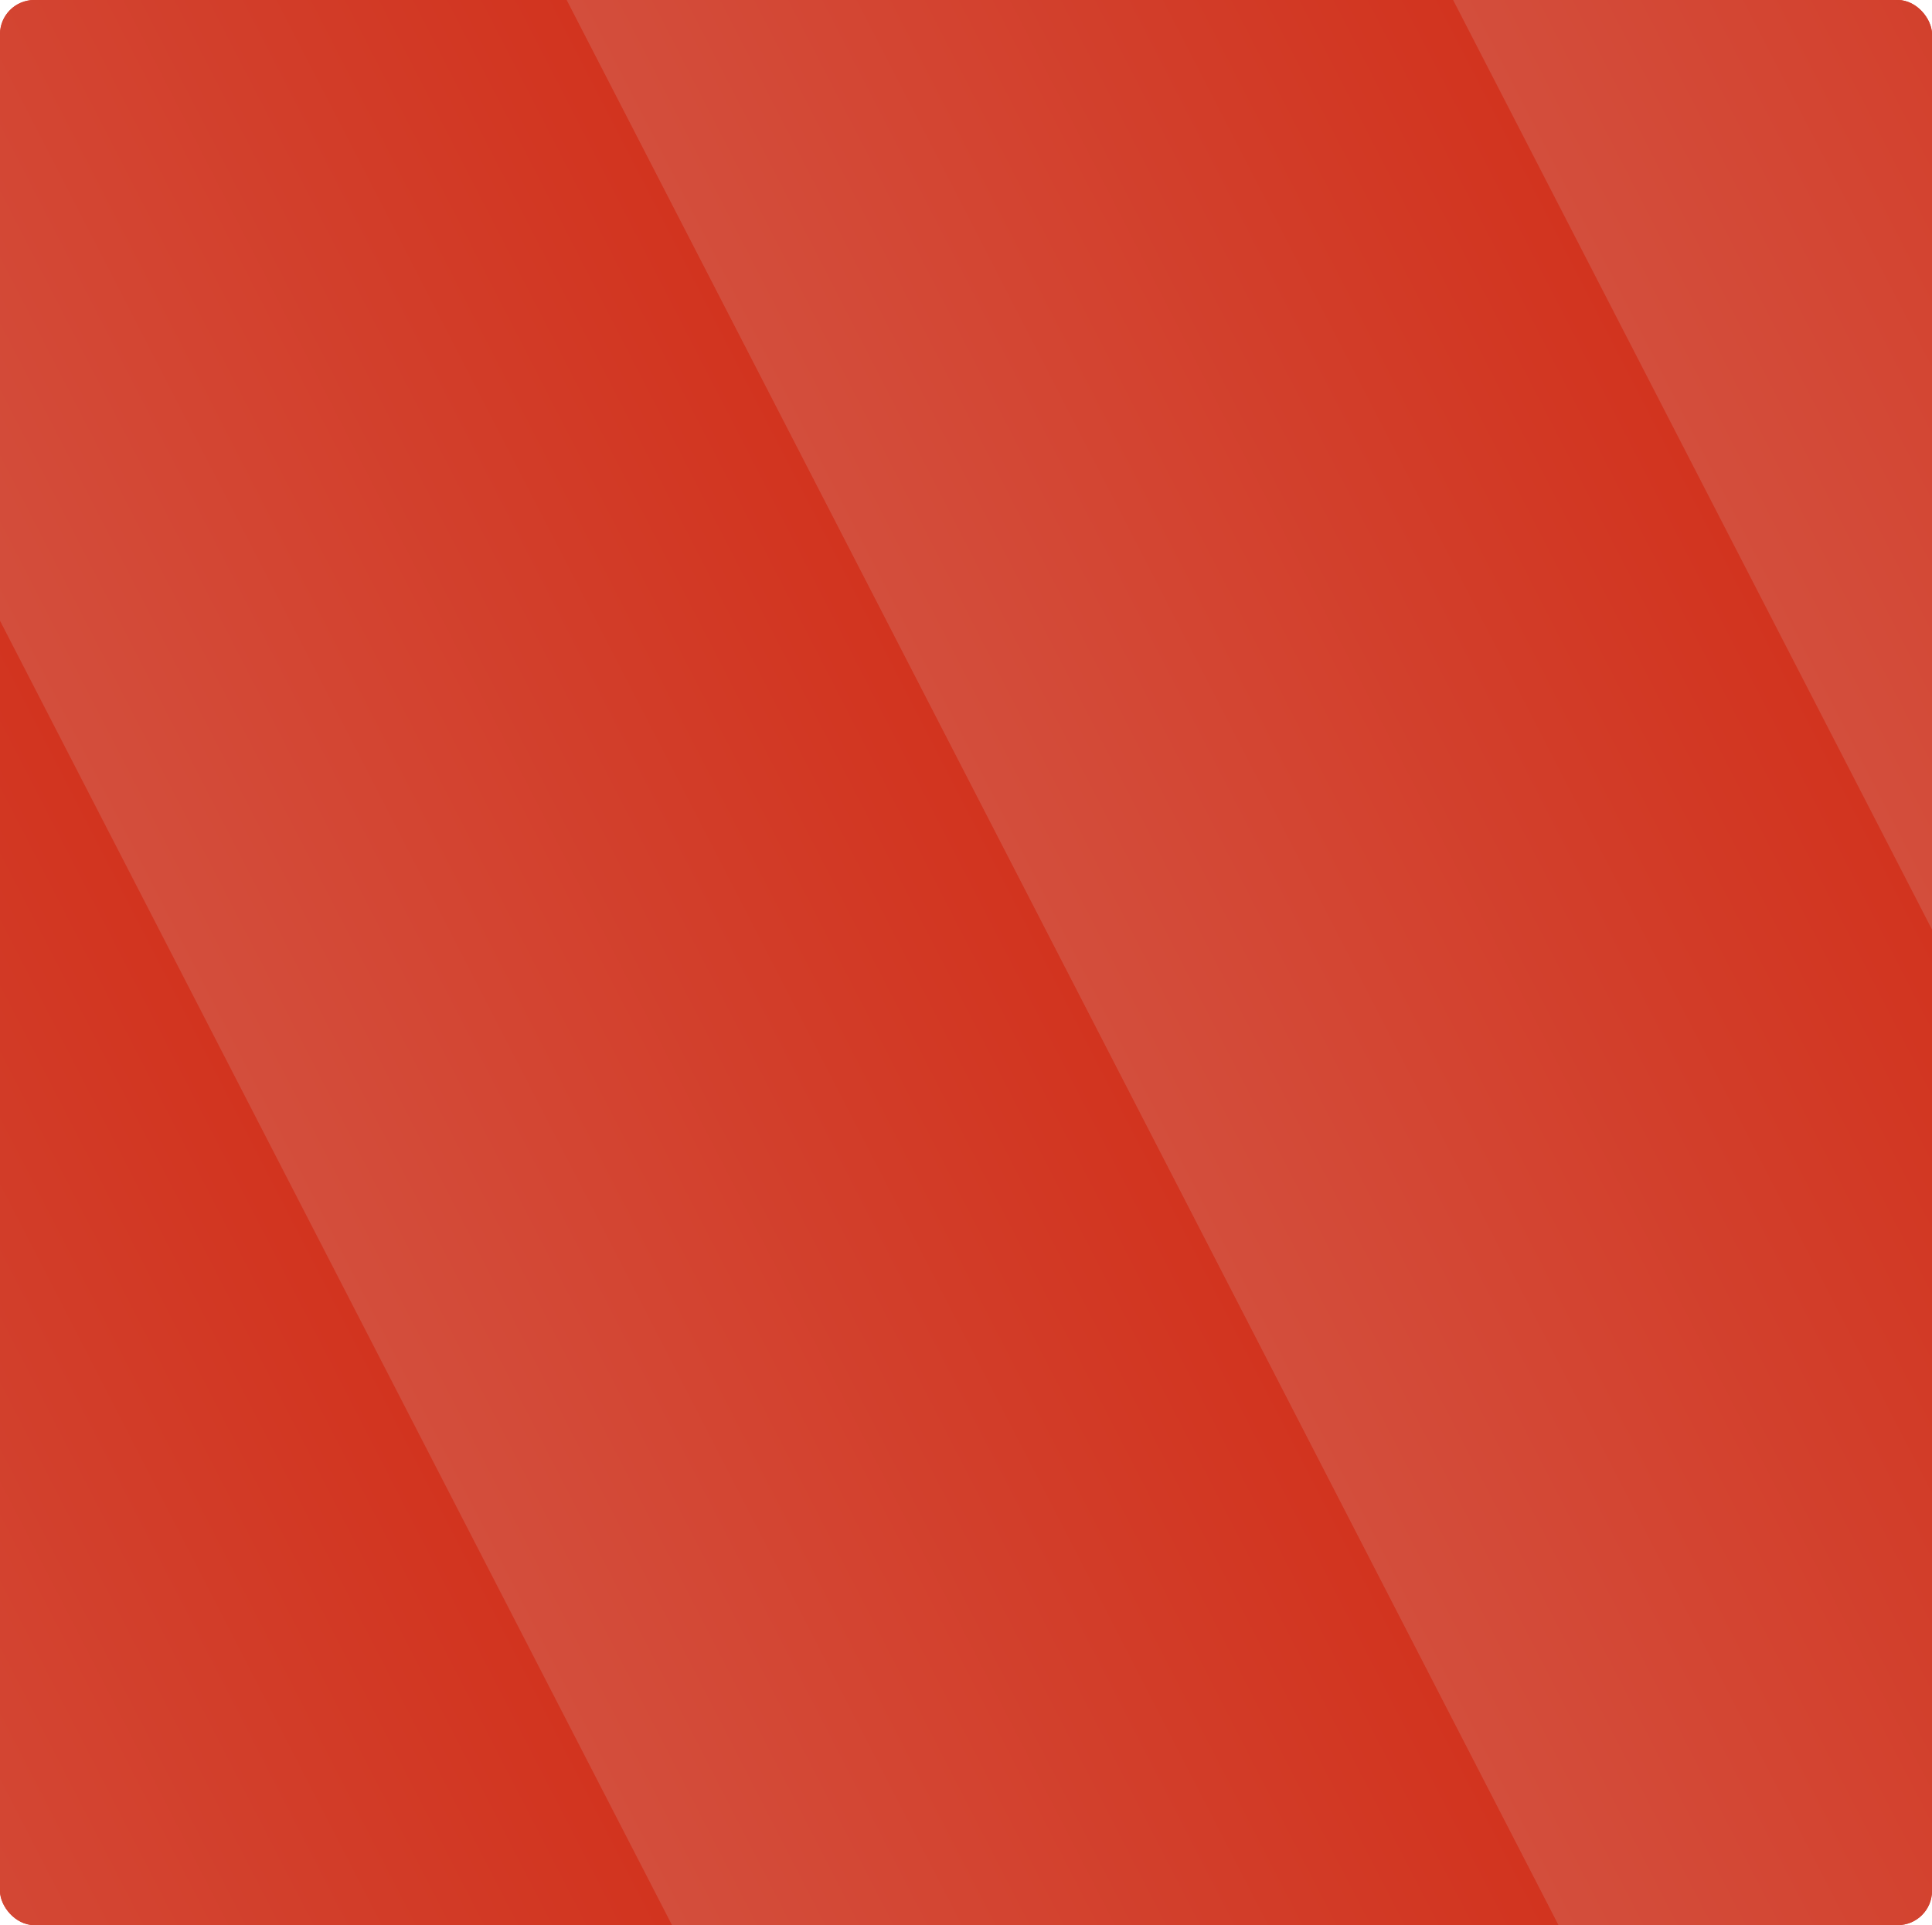 <?xml version="1.0" encoding="UTF-8"?> <svg xmlns="http://www.w3.org/2000/svg" width="282" height="281" viewBox="0 0 282 281" fill="none"><g clip-path="url(#clip0_75_267)"><rect width="282" height="281" fill="#D2341F"></rect><rect width="121.888" height="664.991" transform="matrix(0.99 -0.138 0.458 0.889 26.887 -108.353)" fill="url(#paint0_linear_75_267)"></rect><rect width="121.888" height="664.991" transform="matrix(0.99 -0.138 0.458 0.889 -214.556 -74.707)" fill="url(#paint1_linear_75_267)"></rect><rect x="276.496" y="-118.177" width="65" height="612" transform="rotate(-15 276.496 -118.177)" fill="url(#paint2_linear_75_267)"></rect><rect x="-163" y="-0.414" width="65" height="612" transform="rotate(-15 -163 -0.414)" fill="url(#paint3_linear_75_267)"></rect><rect width="121.888" height="664.991" transform="matrix(0.99 -0.138 0.458 0.889 -93.835 -91.53)" fill="url(#paint4_linear_75_267)"></rect><rect width="121.888" height="664.991" transform="matrix(0.99 -0.138 0.458 0.889 -335.278 -57.884)" fill="url(#paint5_linear_75_267)"></rect><rect width="121.888" height="664.991" transform="matrix(0.99 -0.138 0.458 0.889 147.609 -125.177)" fill="url(#paint6_linear_75_267)"></rect></g><defs><linearGradient id="paint0_linear_75_267" x1="121.888" y1="332.495" x2="0" y2="332.495" gradientUnits="userSpaceOnUse"><stop stop-color="#D2341F"></stop><stop offset="1" stop-color="#D34E3C"></stop></linearGradient><linearGradient id="paint1_linear_75_267" x1="121.888" y1="332.495" x2="0" y2="332.495" gradientUnits="userSpaceOnUse"><stop stop-color="#D2341F"></stop><stop offset="1" stop-color="#D34E3C"></stop></linearGradient><linearGradient id="paint2_linear_75_267" x1="341.496" y1="187.823" x2="276.496" y2="187.823" gradientUnits="userSpaceOnUse"><stop stop-color="#D2341F"></stop><stop offset="1" stop-color="#D34E3C"></stop></linearGradient><linearGradient id="paint3_linear_75_267" x1="-98" y1="305.586" x2="-163" y2="305.586" gradientUnits="userSpaceOnUse"><stop stop-color="#D2341F"></stop><stop offset="1" stop-color="#D34E3C"></stop></linearGradient><linearGradient id="paint4_linear_75_267" x1="121.888" y1="332.495" x2="0" y2="332.495" gradientUnits="userSpaceOnUse"><stop stop-color="#D2341F"></stop><stop offset="1" stop-color="#D34E3C"></stop></linearGradient><linearGradient id="paint5_linear_75_267" x1="121.888" y1="332.495" x2="0" y2="332.495" gradientUnits="userSpaceOnUse"><stop stop-color="#D2341F"></stop><stop offset="1" stop-color="#D34E3C"></stop></linearGradient><linearGradient id="paint6_linear_75_267" x1="121.888" y1="332.495" x2="0" y2="332.495" gradientUnits="userSpaceOnUse"><stop stop-color="#D2341F"></stop><stop offset="1" stop-color="#D34E3C"></stop></linearGradient><clipPath id="clip0_75_267"><rect width="282" height="281" rx="5" fill="white"></rect></clipPath></defs></svg> 